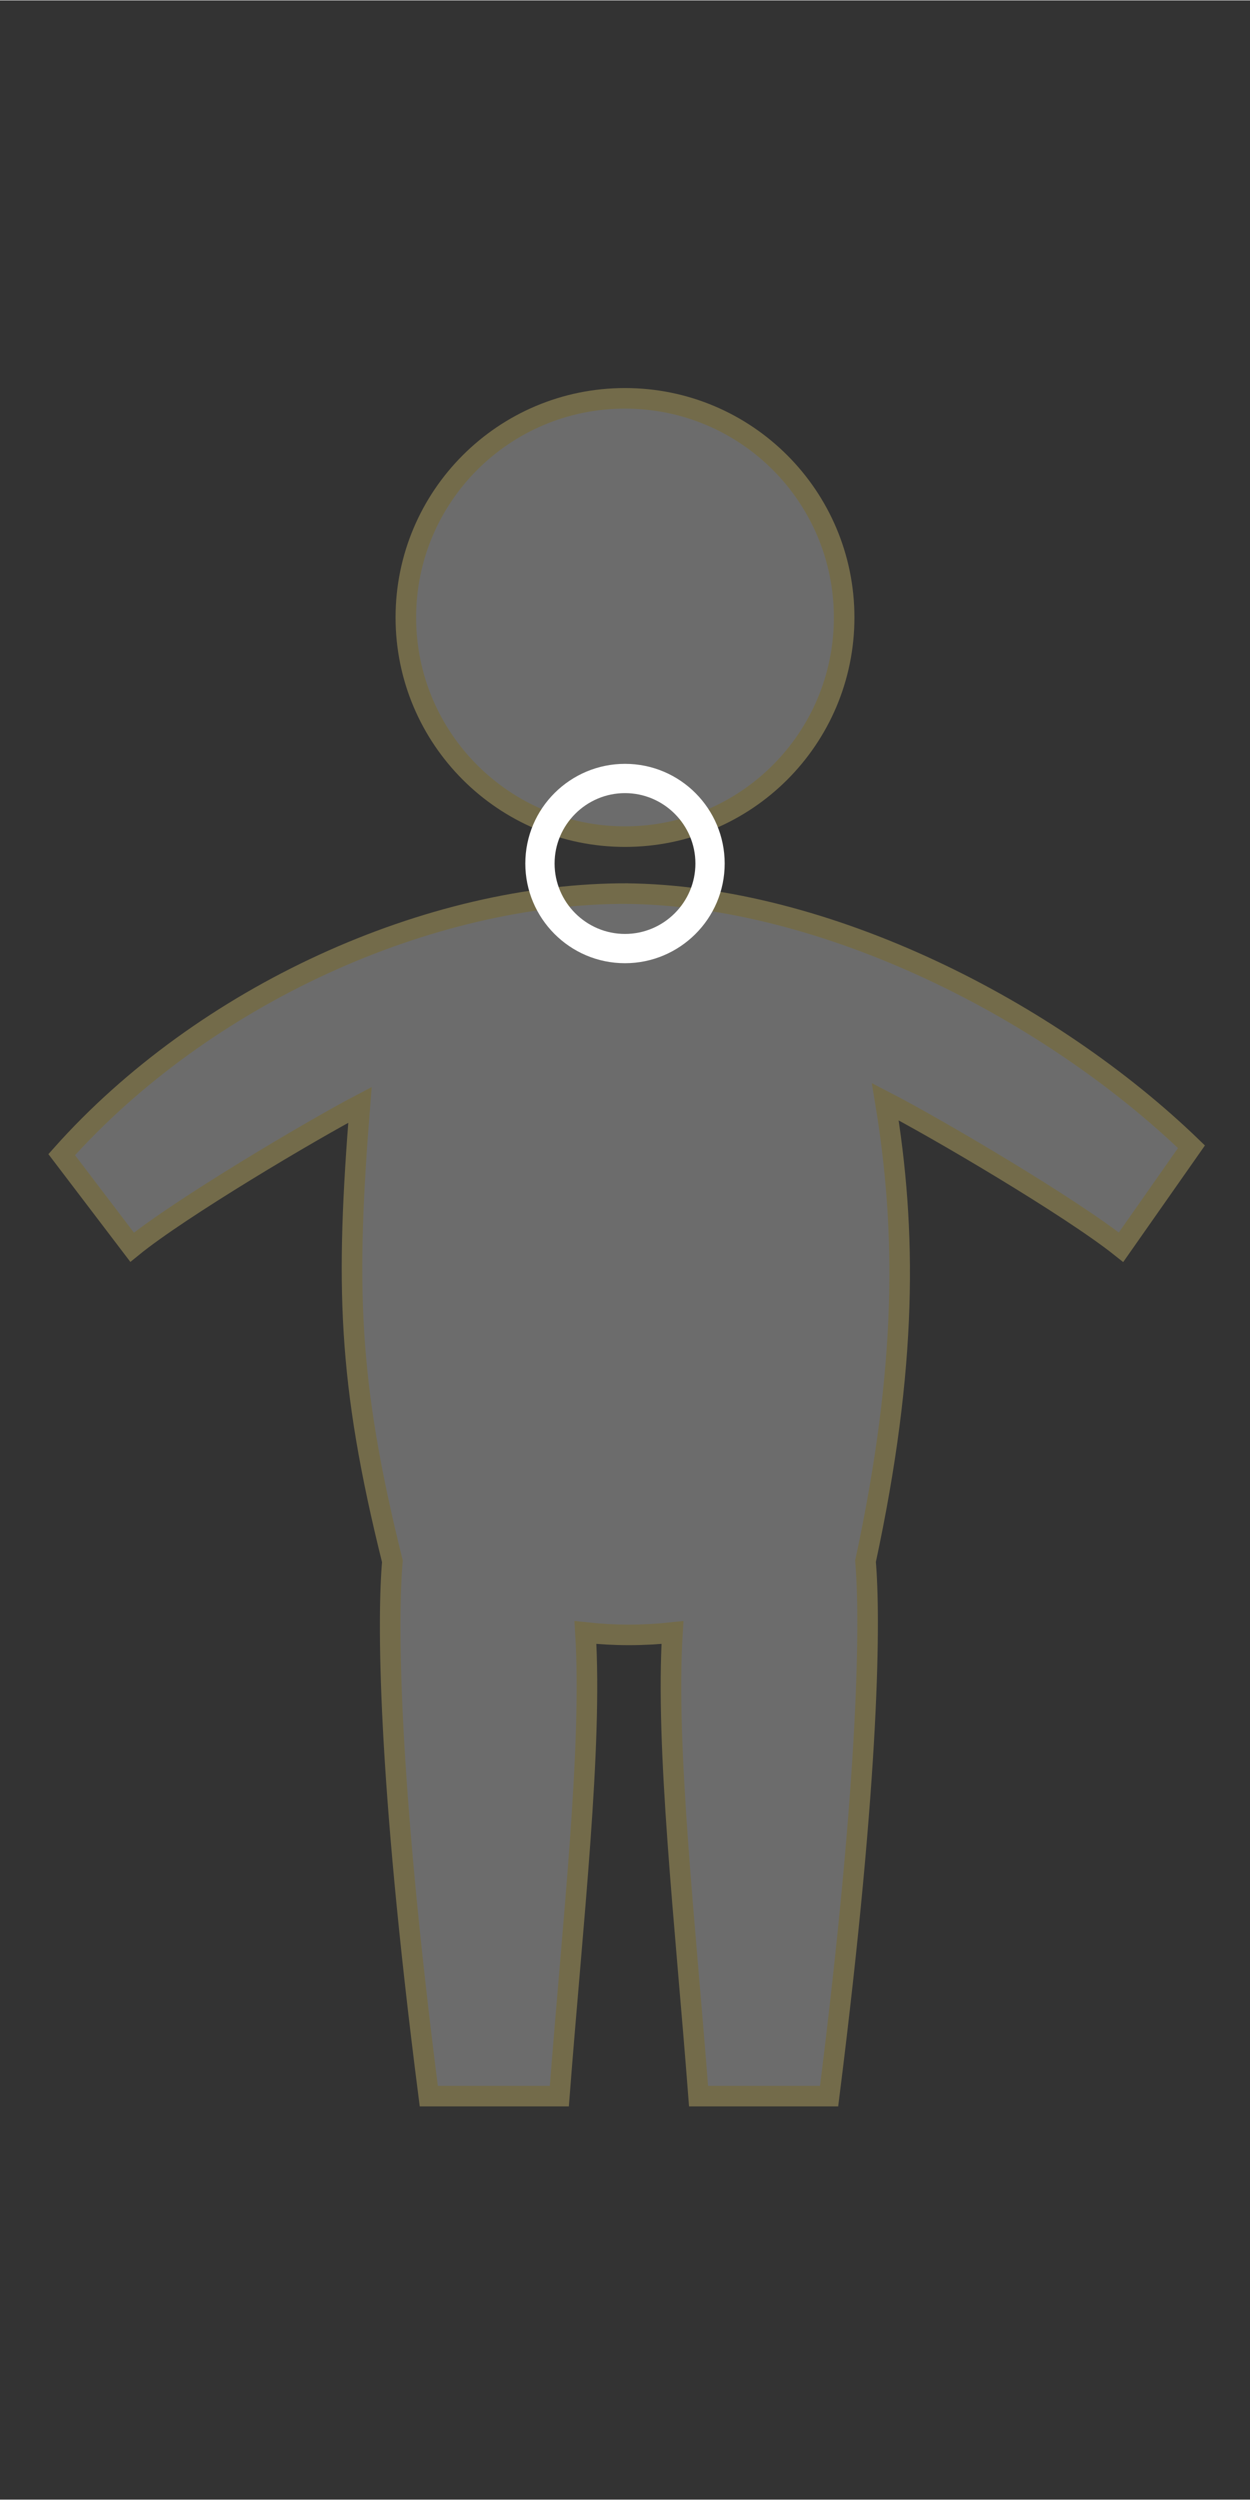 <?xml version="1.0" encoding="UTF-8"?> <!-- Creator: CorelDRAW 2019 (64-Bit) --> <svg xmlns="http://www.w3.org/2000/svg" xmlns:xlink="http://www.w3.org/1999/xlink" xml:space="preserve" width="25.4mm" height="50.8mm" version="1.1" style="shape-rendering:geometricPrecision; text-rendering:geometricPrecision; image-rendering:optimizeQuality; fill-rule:evenodd; clip-rule:evenodd" viewBox="0 0 15.8 31.59"><rect x="0" y="0" width="15.8" height="31.59" fill="#333333" stroke="none"/> <defs> <style type="text/css"> <![CDATA[ .str0 {stroke:#736B4A;stroke-width:0.26;stroke-miterlimit:22.926} .fil0 {fill:none} .fil1 {fill:gray;fill-opacity:0.741} .fil2 {fill:white} ]]> </style> </defs> <g id="Capa_x0020_1">  <polygon class="fil0" points="15.8,0 15.8,31.59 -0,31.59 -0,0 "></polygon> <g id="_1484006128"> <g> <path class="fil1" d="M7.9 11.29c2.55,0.02 5.39,1.49 7.16,3.2l-0.89 1.27c-0.64,-0.51 -2.34,-1.51 -2.98,-1.84 0.27,1.63 0.28,3.34 -0.25,5.81 0.06,0.69 0.06,2.63 -0.46,6.76l-1.65 0c-0.17,-2.21 -0.42,-4.41 -0.33,-5.86 -0.37,0.04 -0.73,0.04 -1.1,0 0.09,1.45 -0.16,3.65 -0.33,5.86l-1.65 0c-0.53,-4.13 -0.52,-6.07 -0.46,-6.76 -0.57,-2.29 -0.59,-3.5 -0.41,-5.77 -0.61,0.32 -2.28,1.31 -2.88,1.8l-0.89 -1.17c1.79,-2.01 4.64,-3.31 7.16,-3.3z"></path> <path id="1" class="fil0 str0" d="M7.9 11.29c2.55,0.02 5.39,1.49 7.16,3.2l-0.89 1.27c-0.64,-0.51 -2.34,-1.51 -2.98,-1.84 0.27,1.63 0.28,3.34 -0.25,5.81 0.06,0.69 0.06,2.63 -0.46,6.76l-1.65 0c-0.17,-2.21 -0.42,-4.41 -0.33,-5.86 -0.37,0.04 -0.73,0.04 -1.1,0 0.09,1.45 -0.16,3.65 -0.33,5.86l-1.65 0c-0.53,-4.13 -0.52,-6.07 -0.46,-6.76 -0.57,-2.29 -0.59,-3.5 -0.41,-5.77 -0.61,0.32 -2.28,1.31 -2.88,1.8l-0.89 -1.17c1.79,-2.01 4.64,-3.31 7.16,-3.3z"></path> </g> <g> <path class="fil1" d="M7.9 5.03c1.53,0 2.77,1.24 2.77,2.77 0,1.53 -1.24,2.77 -2.77,2.77 -1.53,0 -2.77,-1.24 -2.77,-2.77 0,-1.53 1.24,-2.77 2.77,-2.77z"></path> <path id="1" class="fil0 str0" d="M7.9 5.03c1.53,0 2.77,1.24 2.77,2.77 0,1.53 -1.24,2.77 -2.77,2.77 -1.53,0 -2.77,-1.24 -2.77,-2.77 0,-1.53 1.24,-2.77 2.77,-2.77z"></path> </g> </g> <path class="fil2" d="M7.9 9.65c-0.69,0 -1.26,0.56 -1.26,1.26 0,0.69 0.56,1.26 1.26,1.26 0.69,0 1.26,-0.56 1.26,-1.26 0,-0.69 -0.56,-1.26 -1.26,-1.26zm-0.89 1.26c0,-0.49 0.4,-0.89 0.89,-0.89 0.49,0 0.89,0.4 0.89,0.89 0,0.49 -0.4,0.89 -0.89,0.89 -0.49,0 -0.89,-0.4 -0.89,-0.89z"></path> </g> </svg> 